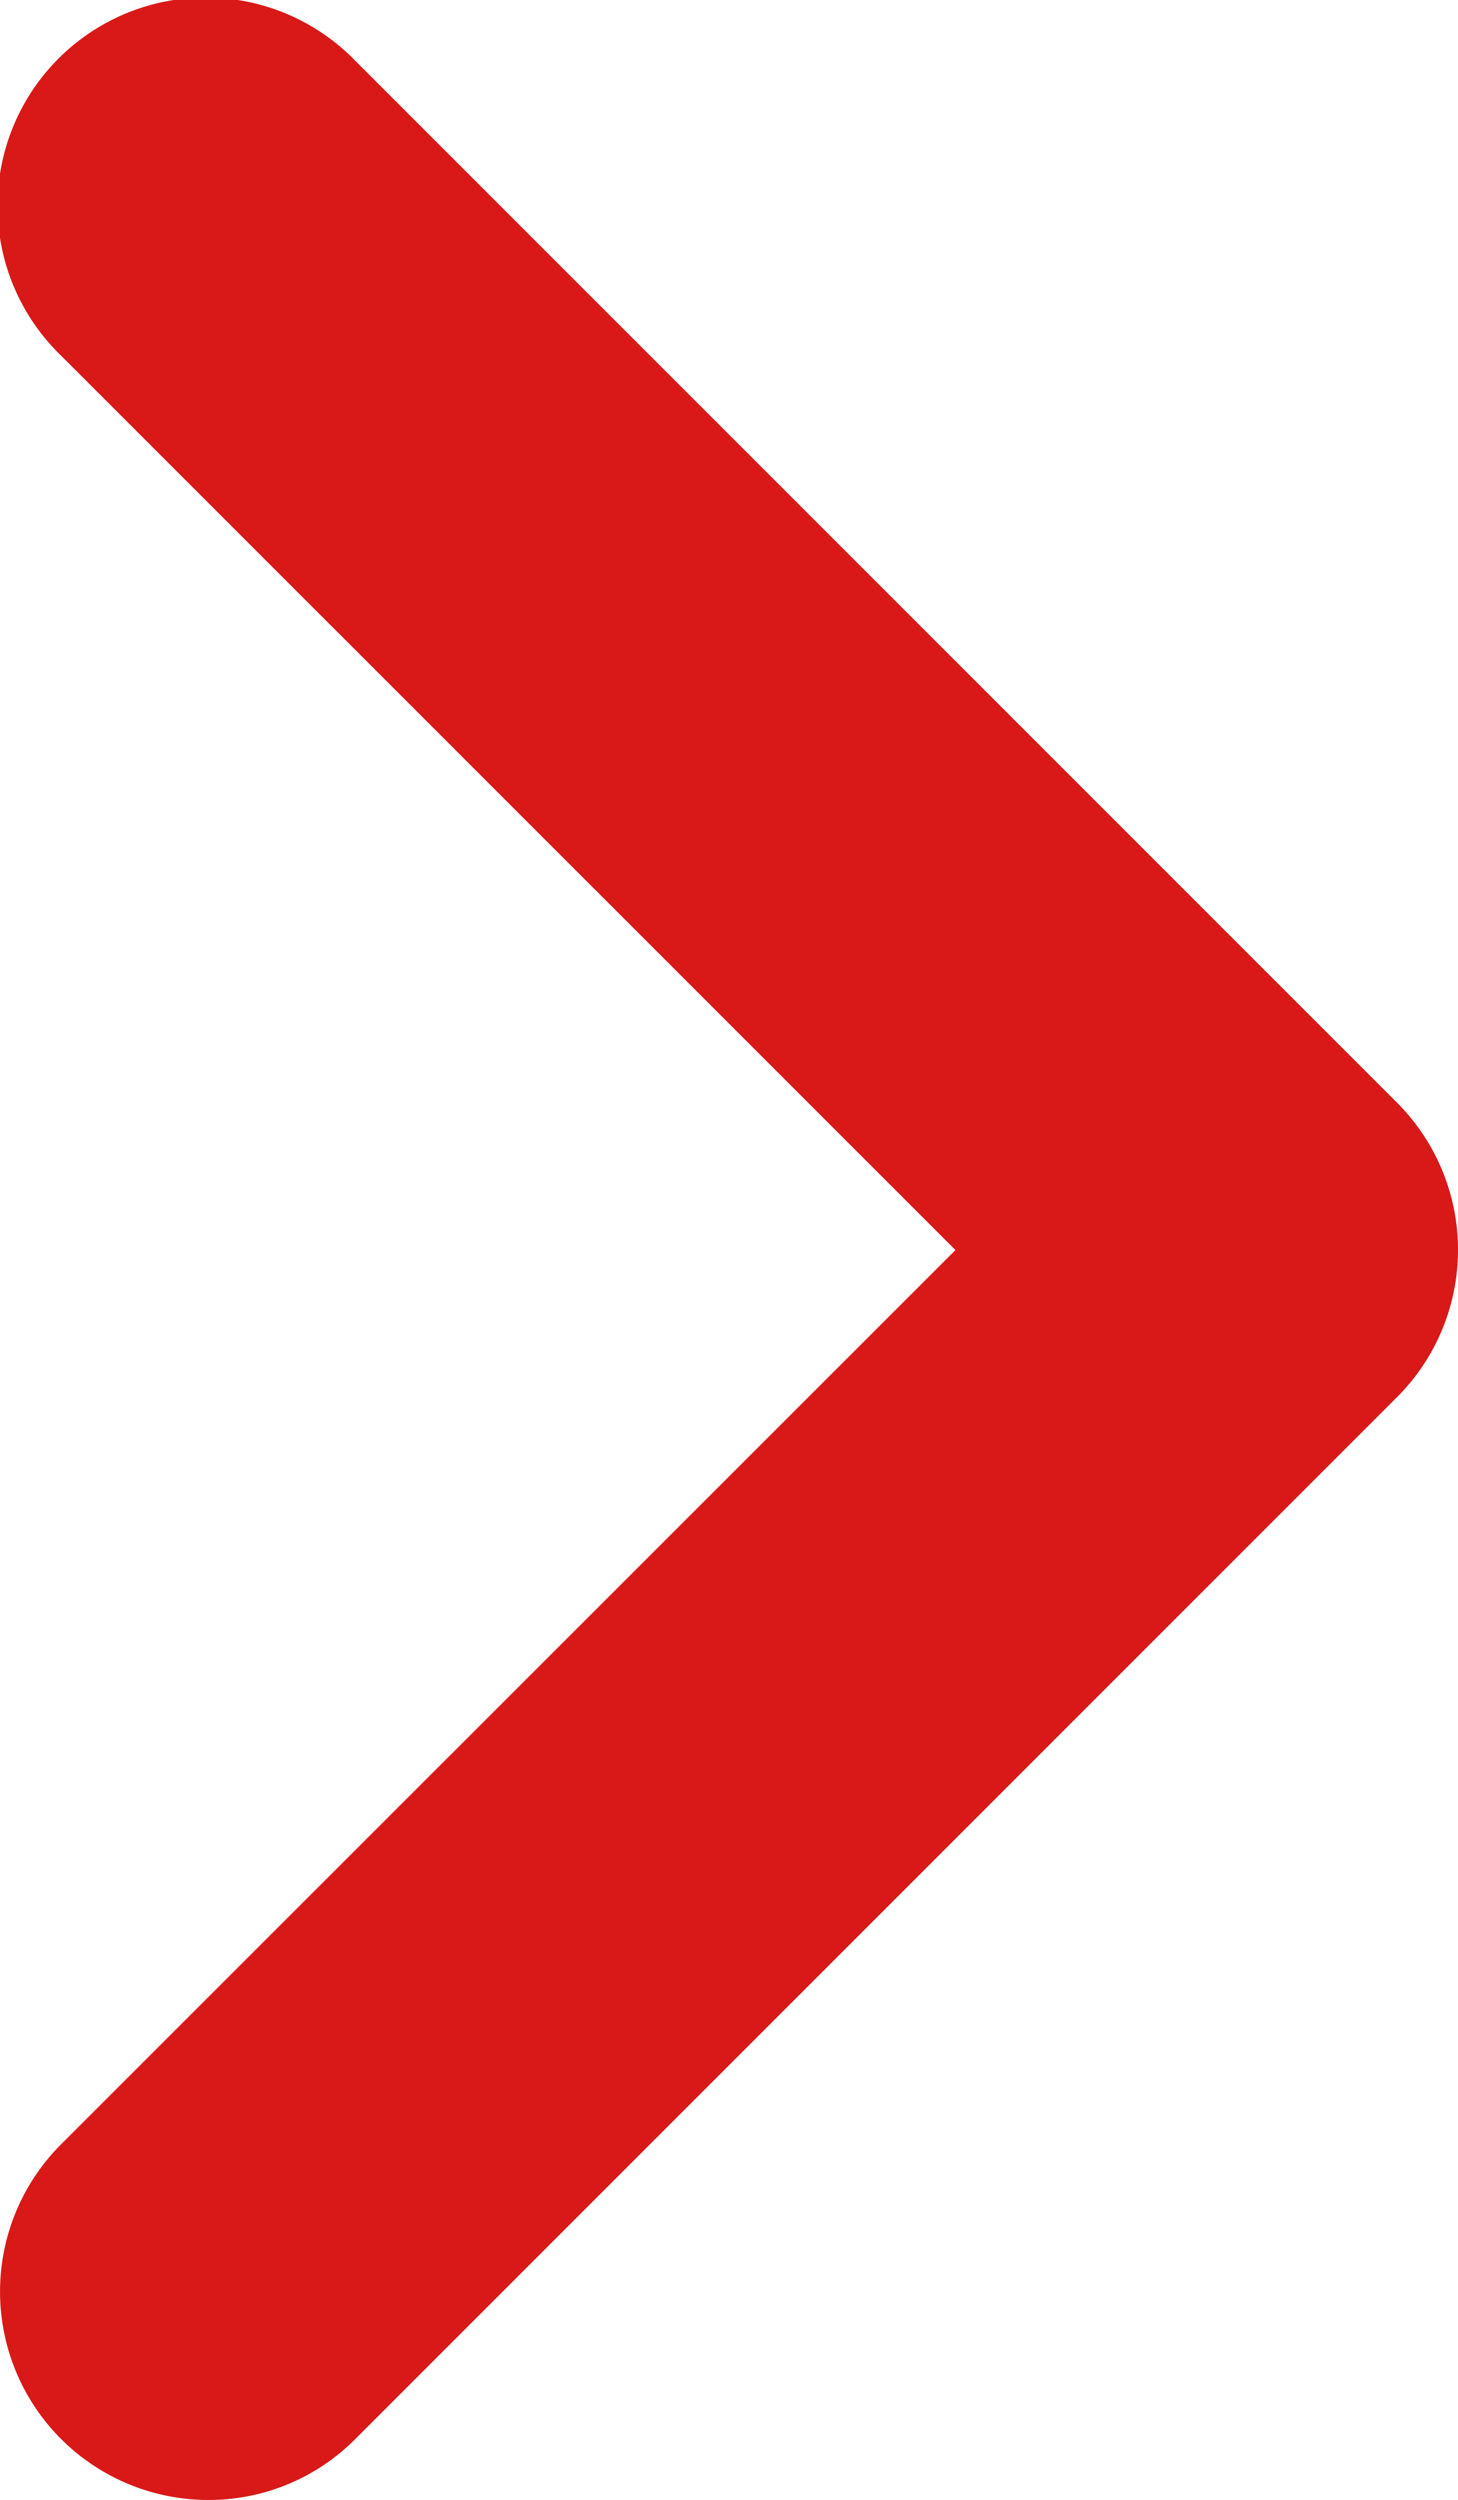 <svg xmlns="http://www.w3.org/2000/svg" width="10.99" height="18.841" viewBox="0 0 10.99 18.841">
  <path id="angle-right" d="M33.575,82.816a1.57,1.57,0,0,1-1.11-2.68l6.742-6.74-6.742-6.741a1.57,1.57,0,1,1,2.22-2.22l7.85,7.85a1.569,1.569,0,0,1,0,2.22l-7.85,7.85A1.556,1.556,0,0,1,33.575,82.816Z" transform="translate(-32.005 -63.975)" fill="#d91818"/>
</svg>
